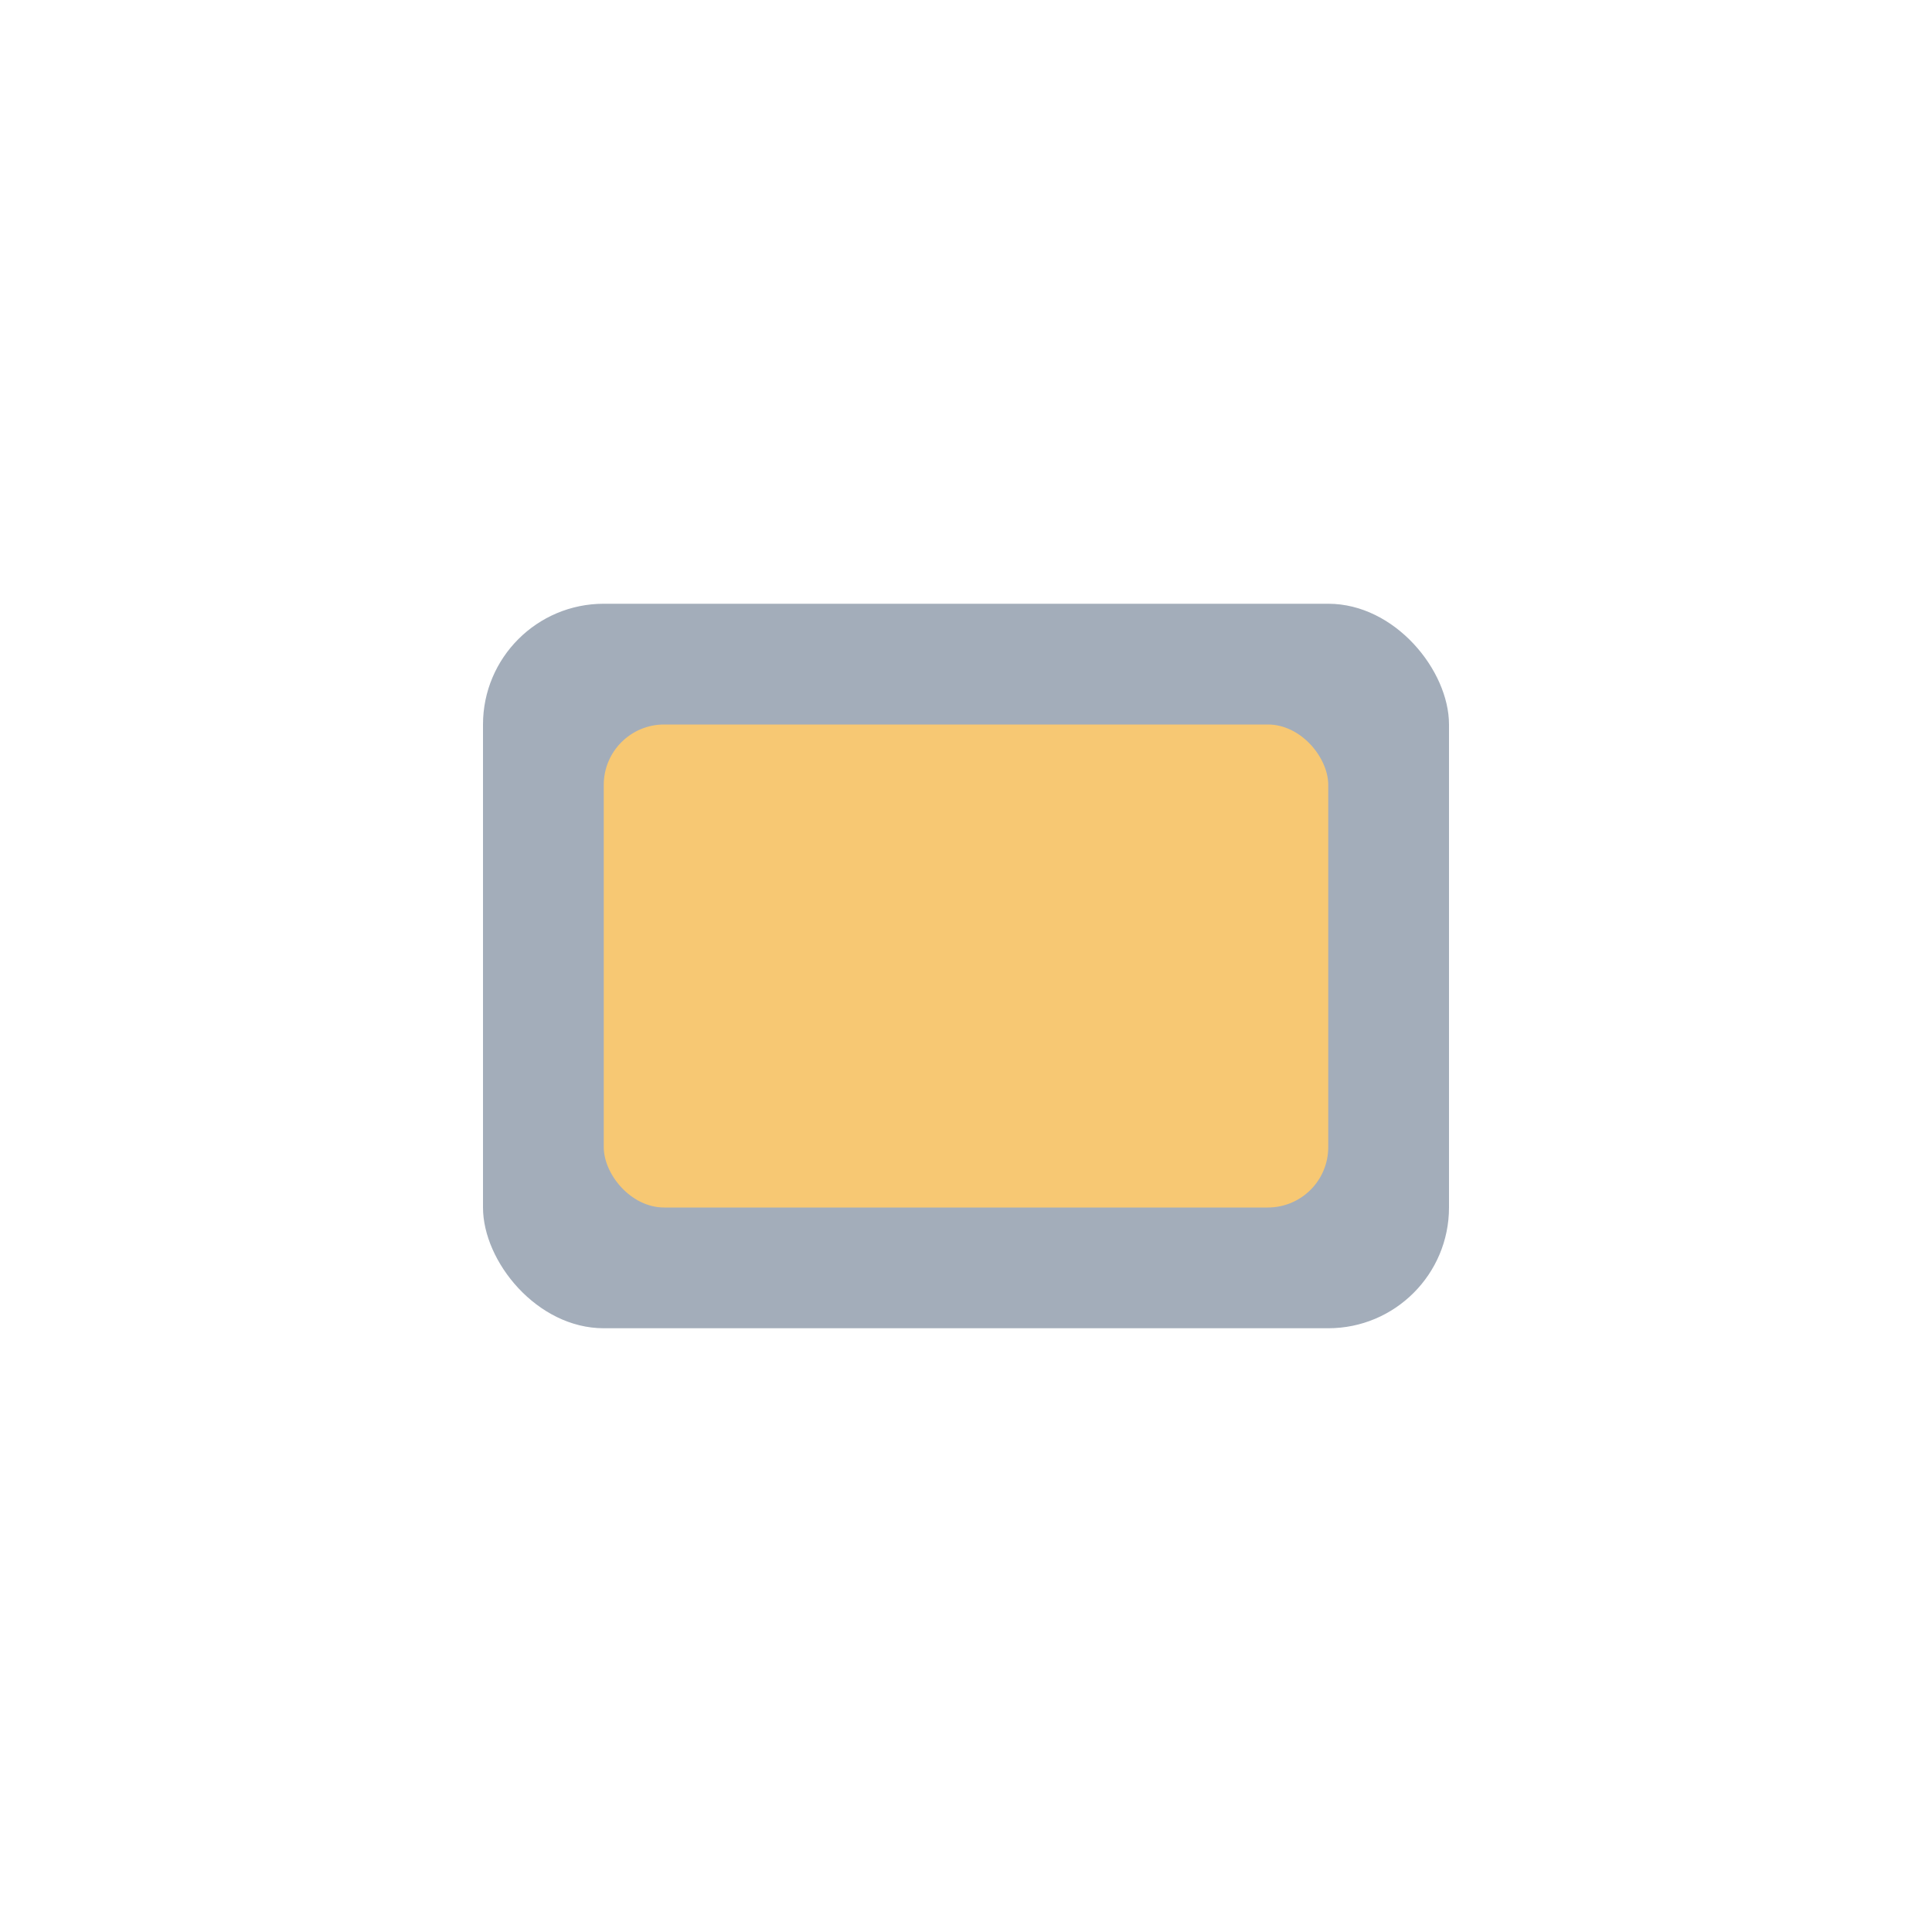 <?xml version="1.0" encoding="UTF-8"?>
<svg xmlns="http://www.w3.org/2000/svg" width="32" height="32" viewBox="0 0 32 32"><rect x="8" y="10" width="16" height="12" rx="2" fill="#A3ADBA"/><rect x="10" y="12" width="12" height="8" rx="1" fill="#F7C873"/></svg>